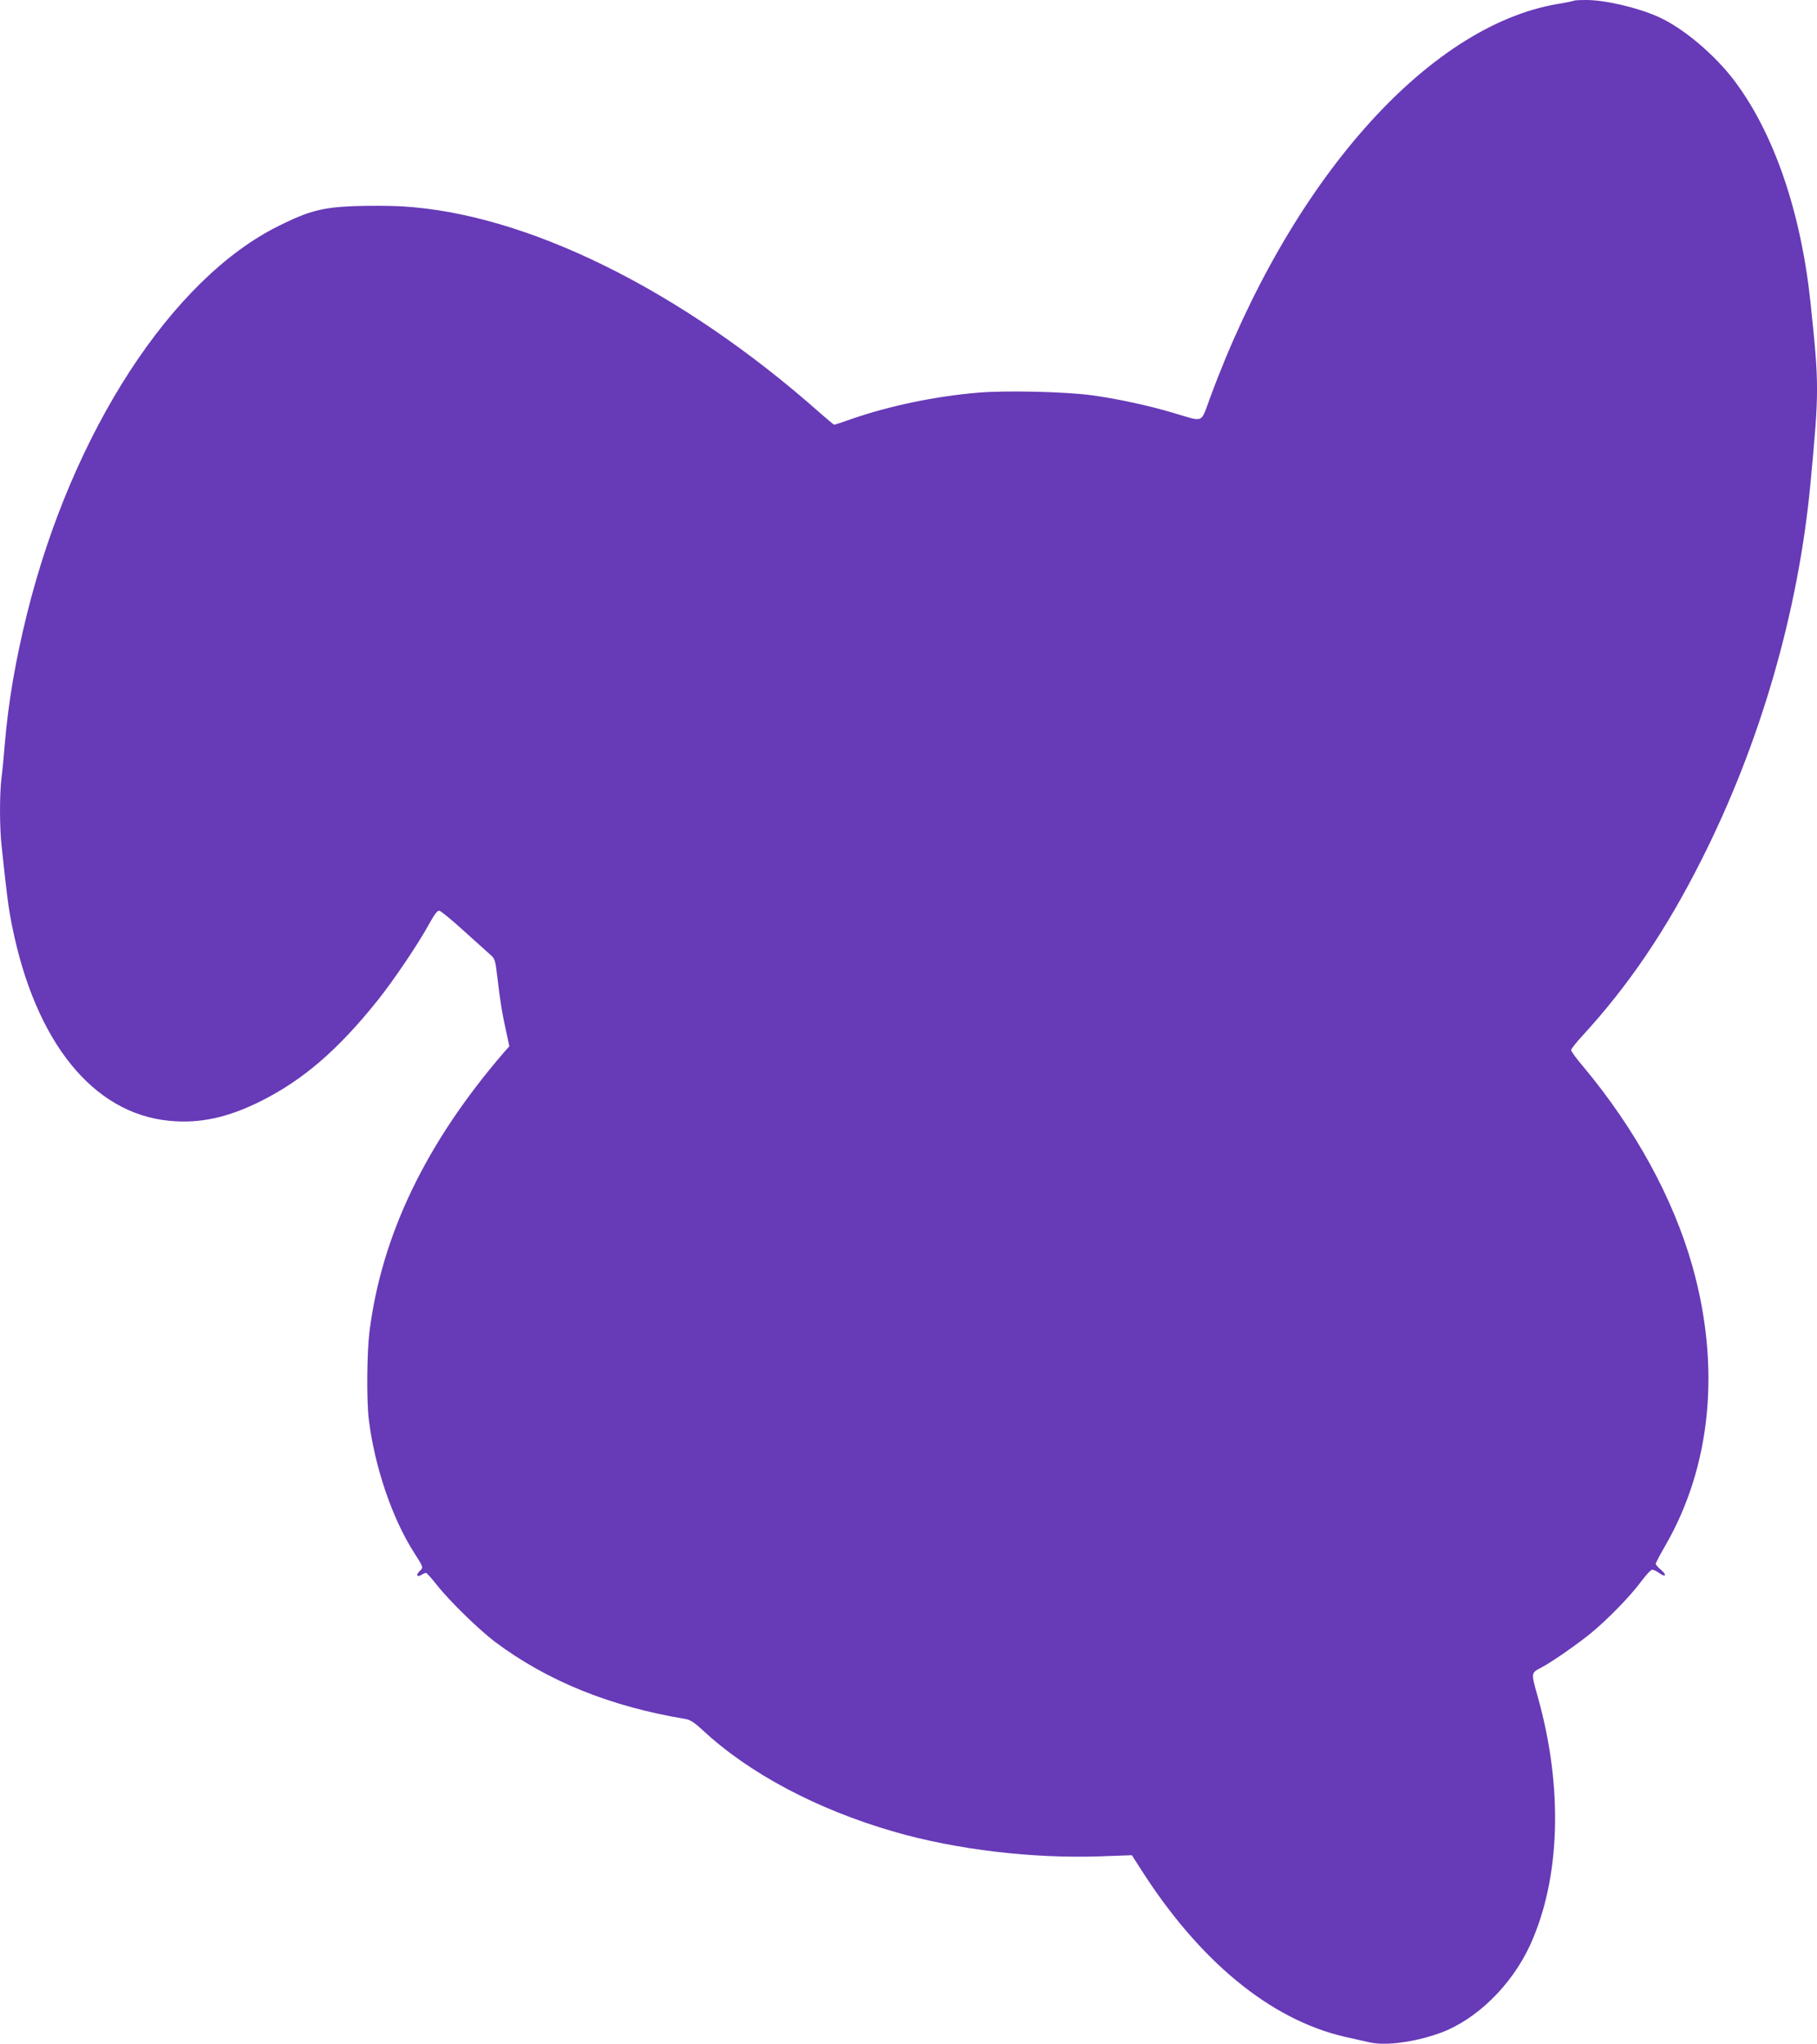 <?xml version="1.0" standalone="no"?>
<!DOCTYPE svg PUBLIC "-//W3C//DTD SVG 20010904//EN"
 "http://www.w3.org/TR/2001/REC-SVG-20010904/DTD/svg10.dtd">
<svg version="1.0" xmlns="http://www.w3.org/2000/svg"
 width="1138pt" height="1280pt" viewBox="0 0 1138 1280"
 preserveAspectRatio="xMidYMid meet">
<g transform="translate(0,1280) scale(0.1,-0.1)"
fill="#673ab7" stroke="none">
<path d="M9859 12796 c-2 -2 -49 -12 -104 -21 -817 -139 -1676 -1112 -2175
-2463 -62 -167 -34 -156 -230 -98 -154 46 -357 90 -515 111 -163 22 -535 31
-709 16 -265 -22 -558 -83 -793 -165 -56 -20 -105 -36 -108 -36 -3 0 -42 33
-88 73 -872 773 -1845 1253 -2627 1295 -74 4 -207 4 -295 1 -197 -8 -281 -30
-470 -124 -669 -331 -1291 -1287 -1574 -2422 -73 -293 -119 -559 -141 -823 -6
-74 -15 -171 -21 -214 -12 -104 -12 -303 1 -424 33 -310 43 -389 66 -502 146
-727 508 -1175 987 -1219 190 -18 364 20 572 124 263 132 480 318 730 630 97
121 255 354 325 483 31 56 50 81 61 79 9 -1 77 -56 150 -123 74 -67 149 -134
167 -150 32 -28 34 -34 47 -144 17 -148 31 -234 56 -343 l19 -89 -36 -41
c-488 -567 -764 -1143 -840 -1747 -16 -133 -19 -428 -4 -550 36 -294 146 -618
282 -831 61 -95 61 -95 36 -118 -25 -24 -16 -41 12 -23 11 7 23 12 28 12 5 0
36 -35 70 -78 78 -99 264 -280 365 -356 329 -245 720 -403 1191 -481 28 -5 55
-22 105 -68 290 -271 716 -498 1201 -638 388 -112 865 -169 1292 -154 l197 7
50 -78 c369 -583 816 -951 1283 -1059 62 -14 132 -30 156 -35 99 -23 280 1
437 57 230 82 452 299 569 554 190 417 207 988 46 1557 -41 147 -42 145 23
179 60 31 212 136 303 209 108 87 259 242 328 337 28 37 56 67 64 67 8 0 27
-9 44 -21 41 -30 50 -13 11 20 -18 15 -33 32 -33 38 0 5 27 57 60 114 288 498
348 1119 169 1752 -120 423 -357 857 -681 1245 -43 50 -78 98 -78 106 0 7 33
49 73 92 287 313 520 656 741 1094 369 729 609 1555 685 2361 55 584 55 615 0
1138 -60 563 -227 1052 -473 1381 -125 167 -327 337 -481 405 -130 58 -332
105 -451 105 -39 0 -73 -2 -75 -4z"/>
</g>
</svg>
